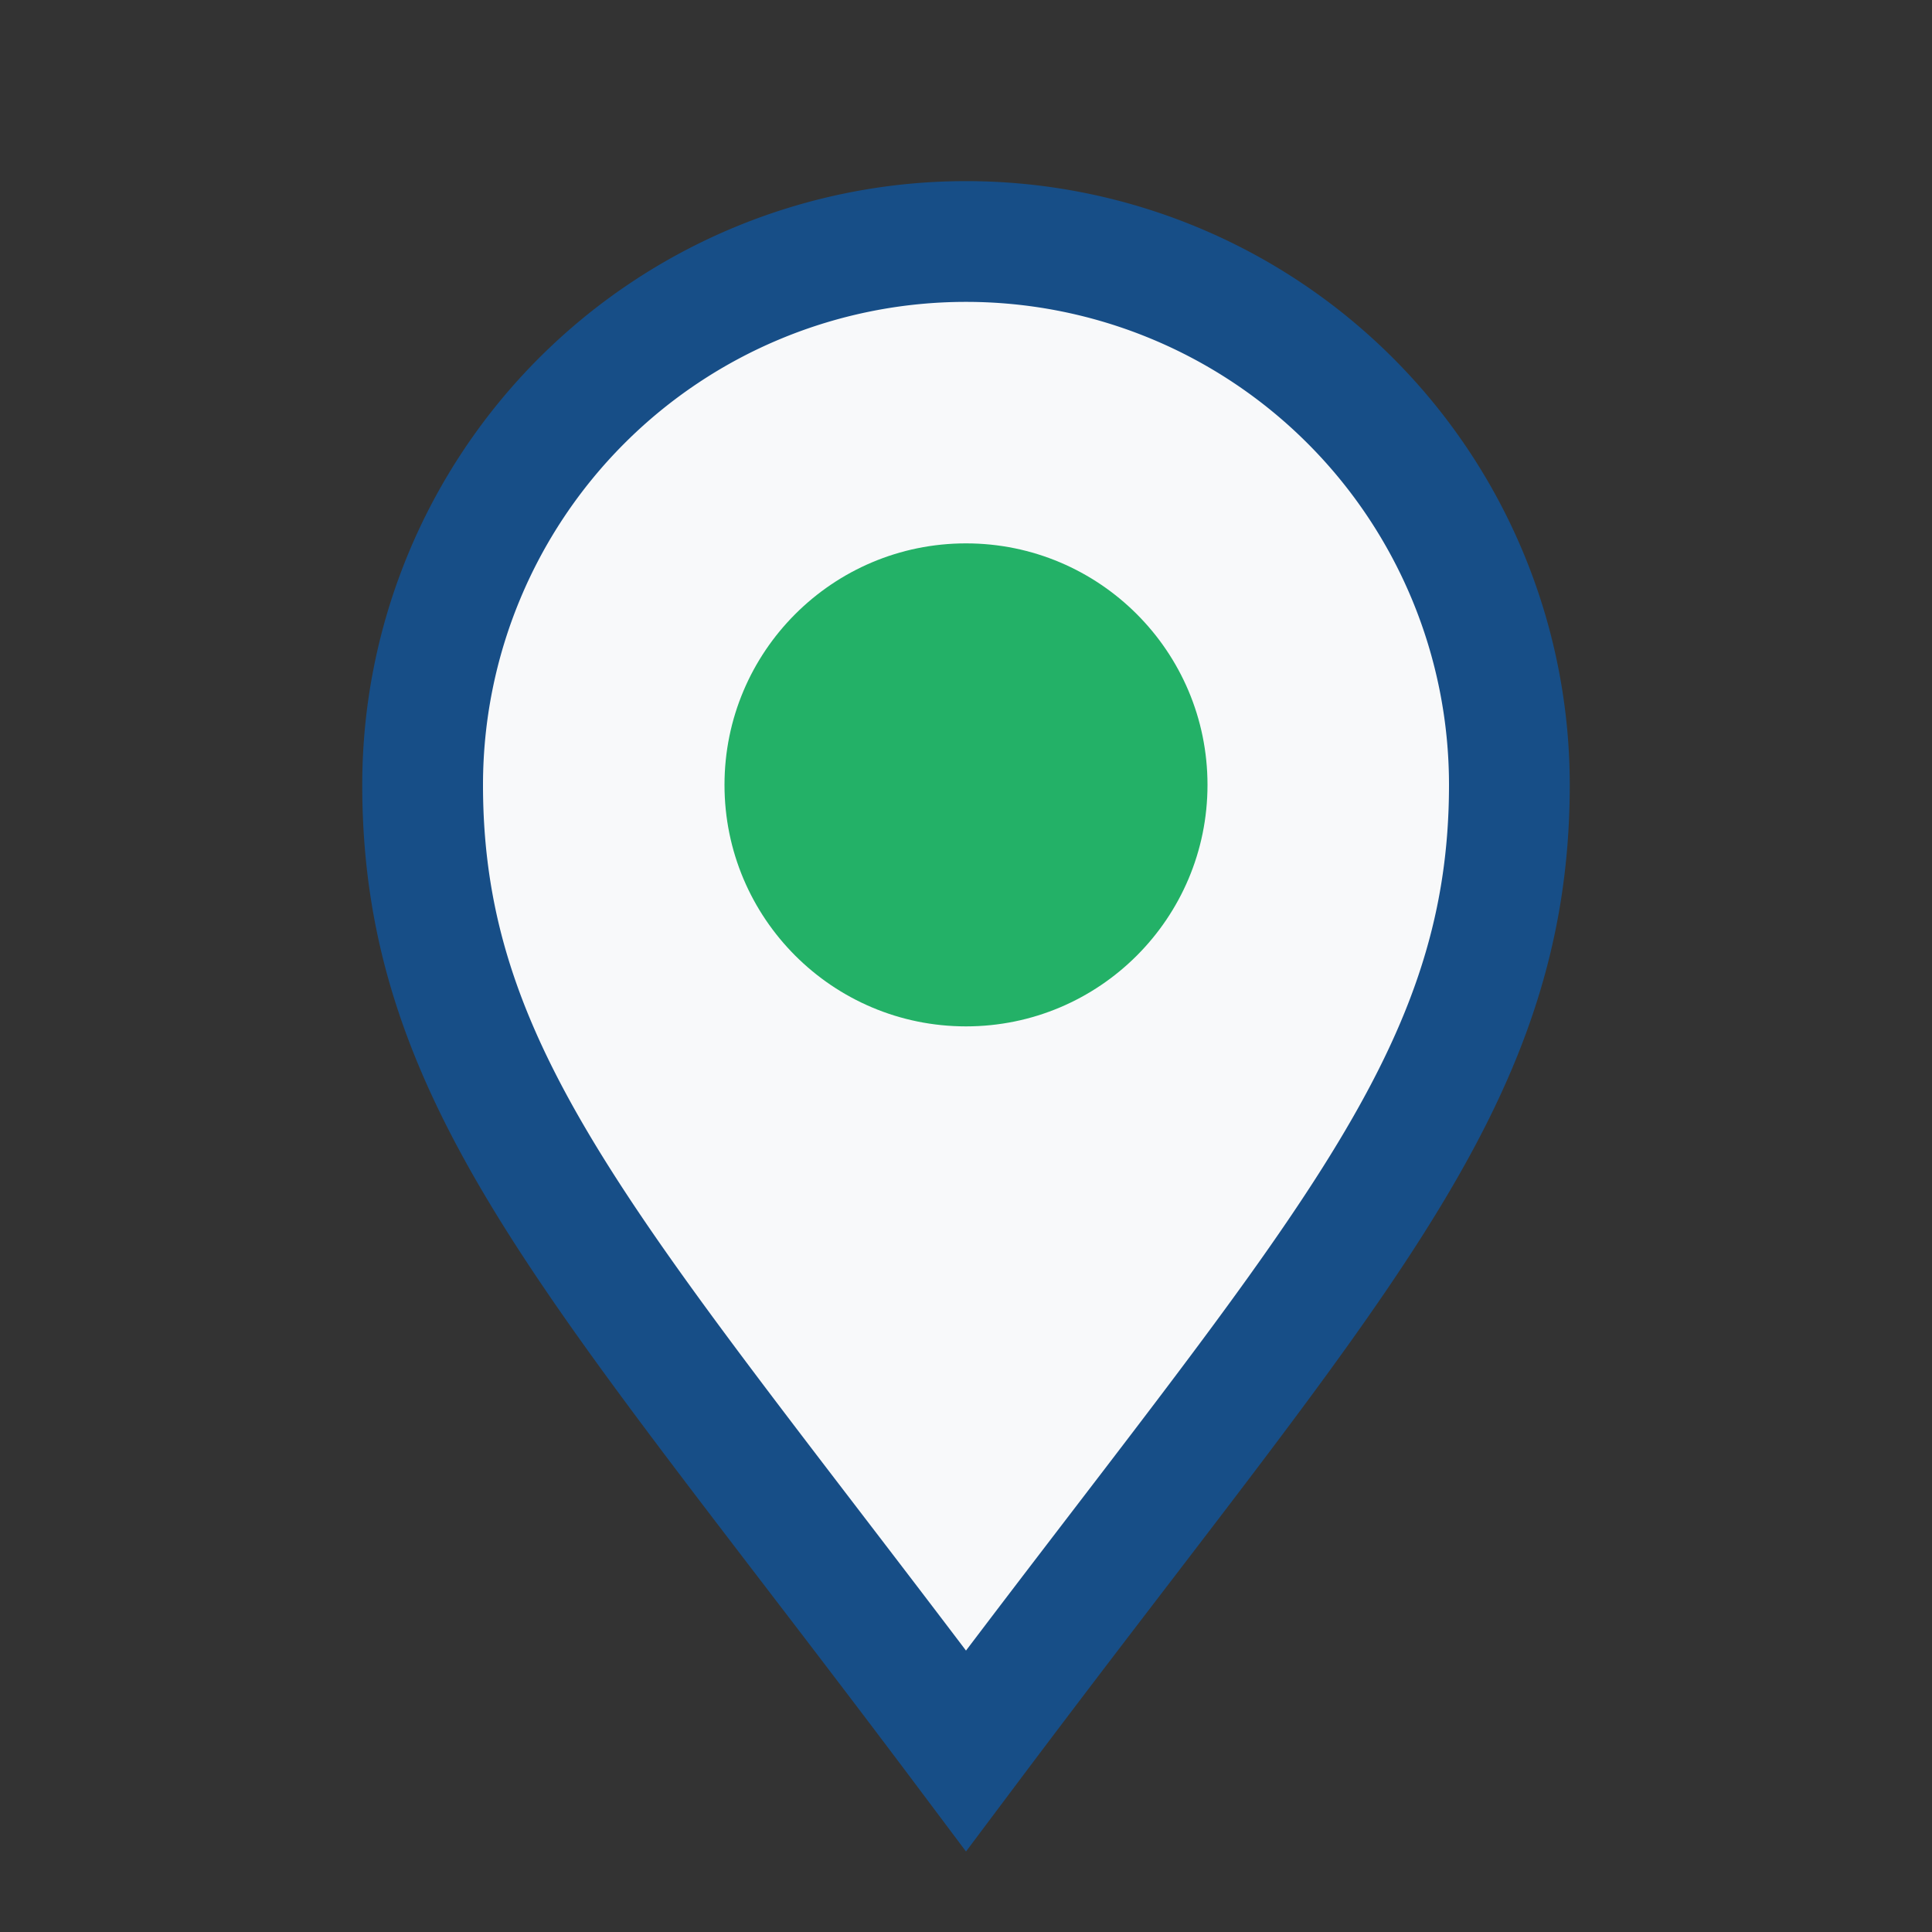 <?xml version="1.0" encoding="UTF-8"?>
<svg xmlns="http://www.w3.org/2000/svg" viewBox="0 0 32 32" width="32" height="32"><rect x="0" y="0" width="32" height="32" fill="#333333" stroke="none"/><path d="M16 29C10 21 7 18 7 13a9 9 0 1 1 18 0c0 5-3 8-9 16z" fill="#F8F9FA" stroke="#174E87" stroke-width="2"/><circle cx="16" cy="13" r="4" fill="#23B167"/></svg>